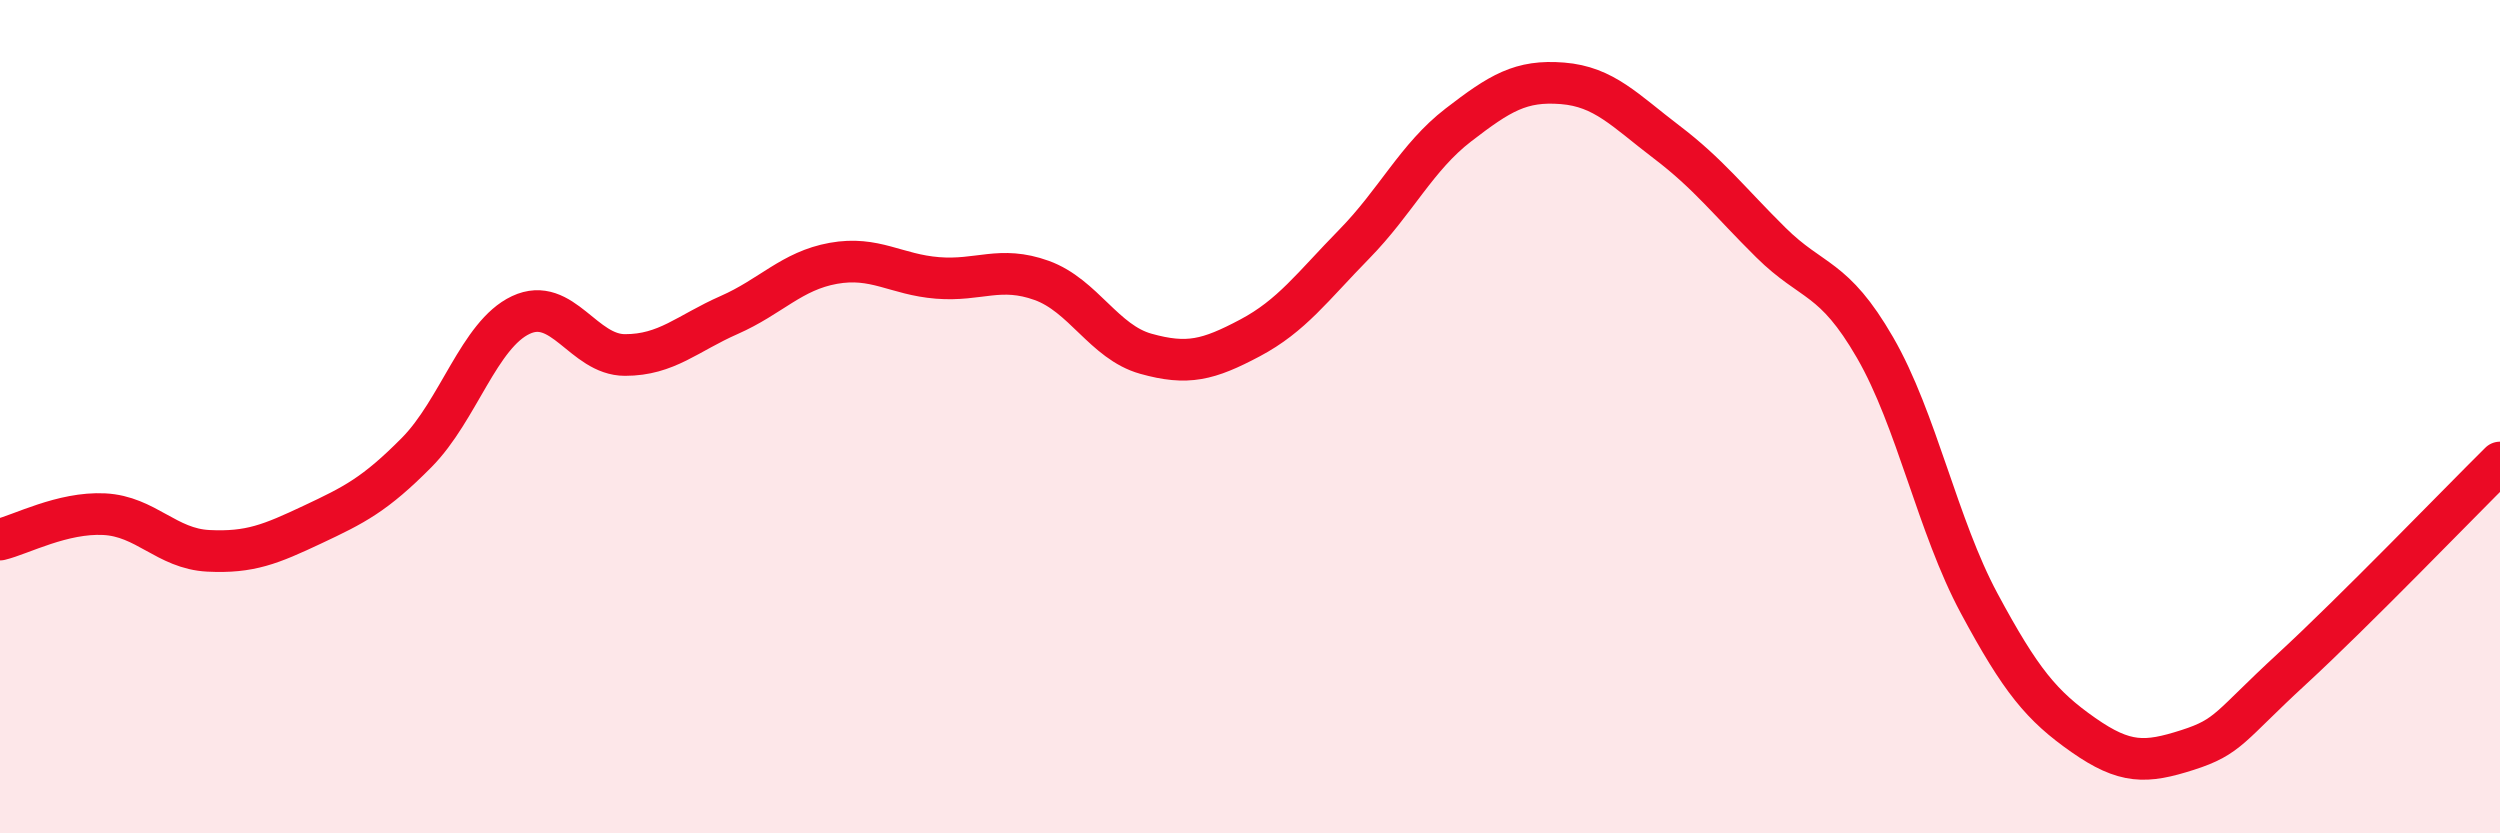 
    <svg width="60" height="20" viewBox="0 0 60 20" xmlns="http://www.w3.org/2000/svg">
      <path
        d="M 0,12.95 C 0.5,12.83 1.5,12.29 2.5,12.34 C 3.5,12.39 4,13.17 5,13.22 C 6,13.27 6.5,13.06 7.5,12.59 C 8.5,12.12 9,11.87 10,10.86 C 11,9.85 11.5,8.03 12.5,7.56 C 13.5,7.09 14,8.52 15,8.52 C 16,8.52 16.5,8 17.5,7.56 C 18.5,7.12 19,6.5 20,6.32 C 21,6.14 21.5,6.59 22.5,6.67 C 23.5,6.75 24,6.37 25,6.73 C 26,7.09 26.5,8.21 27.5,8.49 C 28.5,8.77 29,8.64 30,8.11 C 31,7.58 31.5,6.88 32.5,5.86 C 33.5,4.84 34,3.77 35,3 C 36,2.23 36.5,1.92 37.5,2 C 38.5,2.08 39,2.65 40,3.41 C 41,4.17 41.5,4.83 42.5,5.82 C 43.5,6.81 44,6.61 45,8.34 C 46,10.07 46.5,12.62 47.5,14.48 C 48.5,16.34 49,16.94 50,17.64 C 51,18.34 51.5,18.32 52.5,18 C 53.5,17.68 53.5,17.44 55,16.06 C 56.5,14.68 59,12.09 60,11.1L60 20L0 20Z"
        fill="#EB0A25"
        opacity="0.1"
        stroke-linecap="round"
        stroke-linejoin="round"
      />
      <path
        d="M 0,12.95 C 0.5,12.83 1.5,12.29 2.5,12.34 C 3.5,12.39 4,13.17 5,13.22 C 6,13.27 6.5,13.06 7.5,12.59 C 8.5,12.12 9,11.87 10,10.86 C 11,9.85 11.5,8.03 12.5,7.56 C 13.5,7.09 14,8.52 15,8.52 C 16,8.52 16.5,8 17.5,7.56 C 18.5,7.12 19,6.5 20,6.32 C 21,6.14 21.5,6.59 22.5,6.67 C 23.5,6.75 24,6.37 25,6.73 C 26,7.09 26.5,8.21 27.5,8.49 C 28.5,8.77 29,8.64 30,8.11 C 31,7.58 31.5,6.88 32.5,5.86 C 33.5,4.84 34,3.77 35,3 C 36,2.23 36.5,1.92 37.5,2 C 38.5,2.08 39,2.65 40,3.41 C 41,4.17 41.5,4.83 42.5,5.82 C 43.5,6.81 44,6.61 45,8.34 C 46,10.07 46.5,12.62 47.5,14.48 C 48.5,16.34 49,16.94 50,17.64 C 51,18.34 51.5,18.32 52.5,18 C 53.5,17.68 53.5,17.44 55,16.06 C 56.5,14.68 59,12.09 60,11.1"
        stroke="#EB0A25"
        stroke-width="1"
        fill="none"
        stroke-linecap="round"
        stroke-linejoin="round"
      />
    </svg>
  